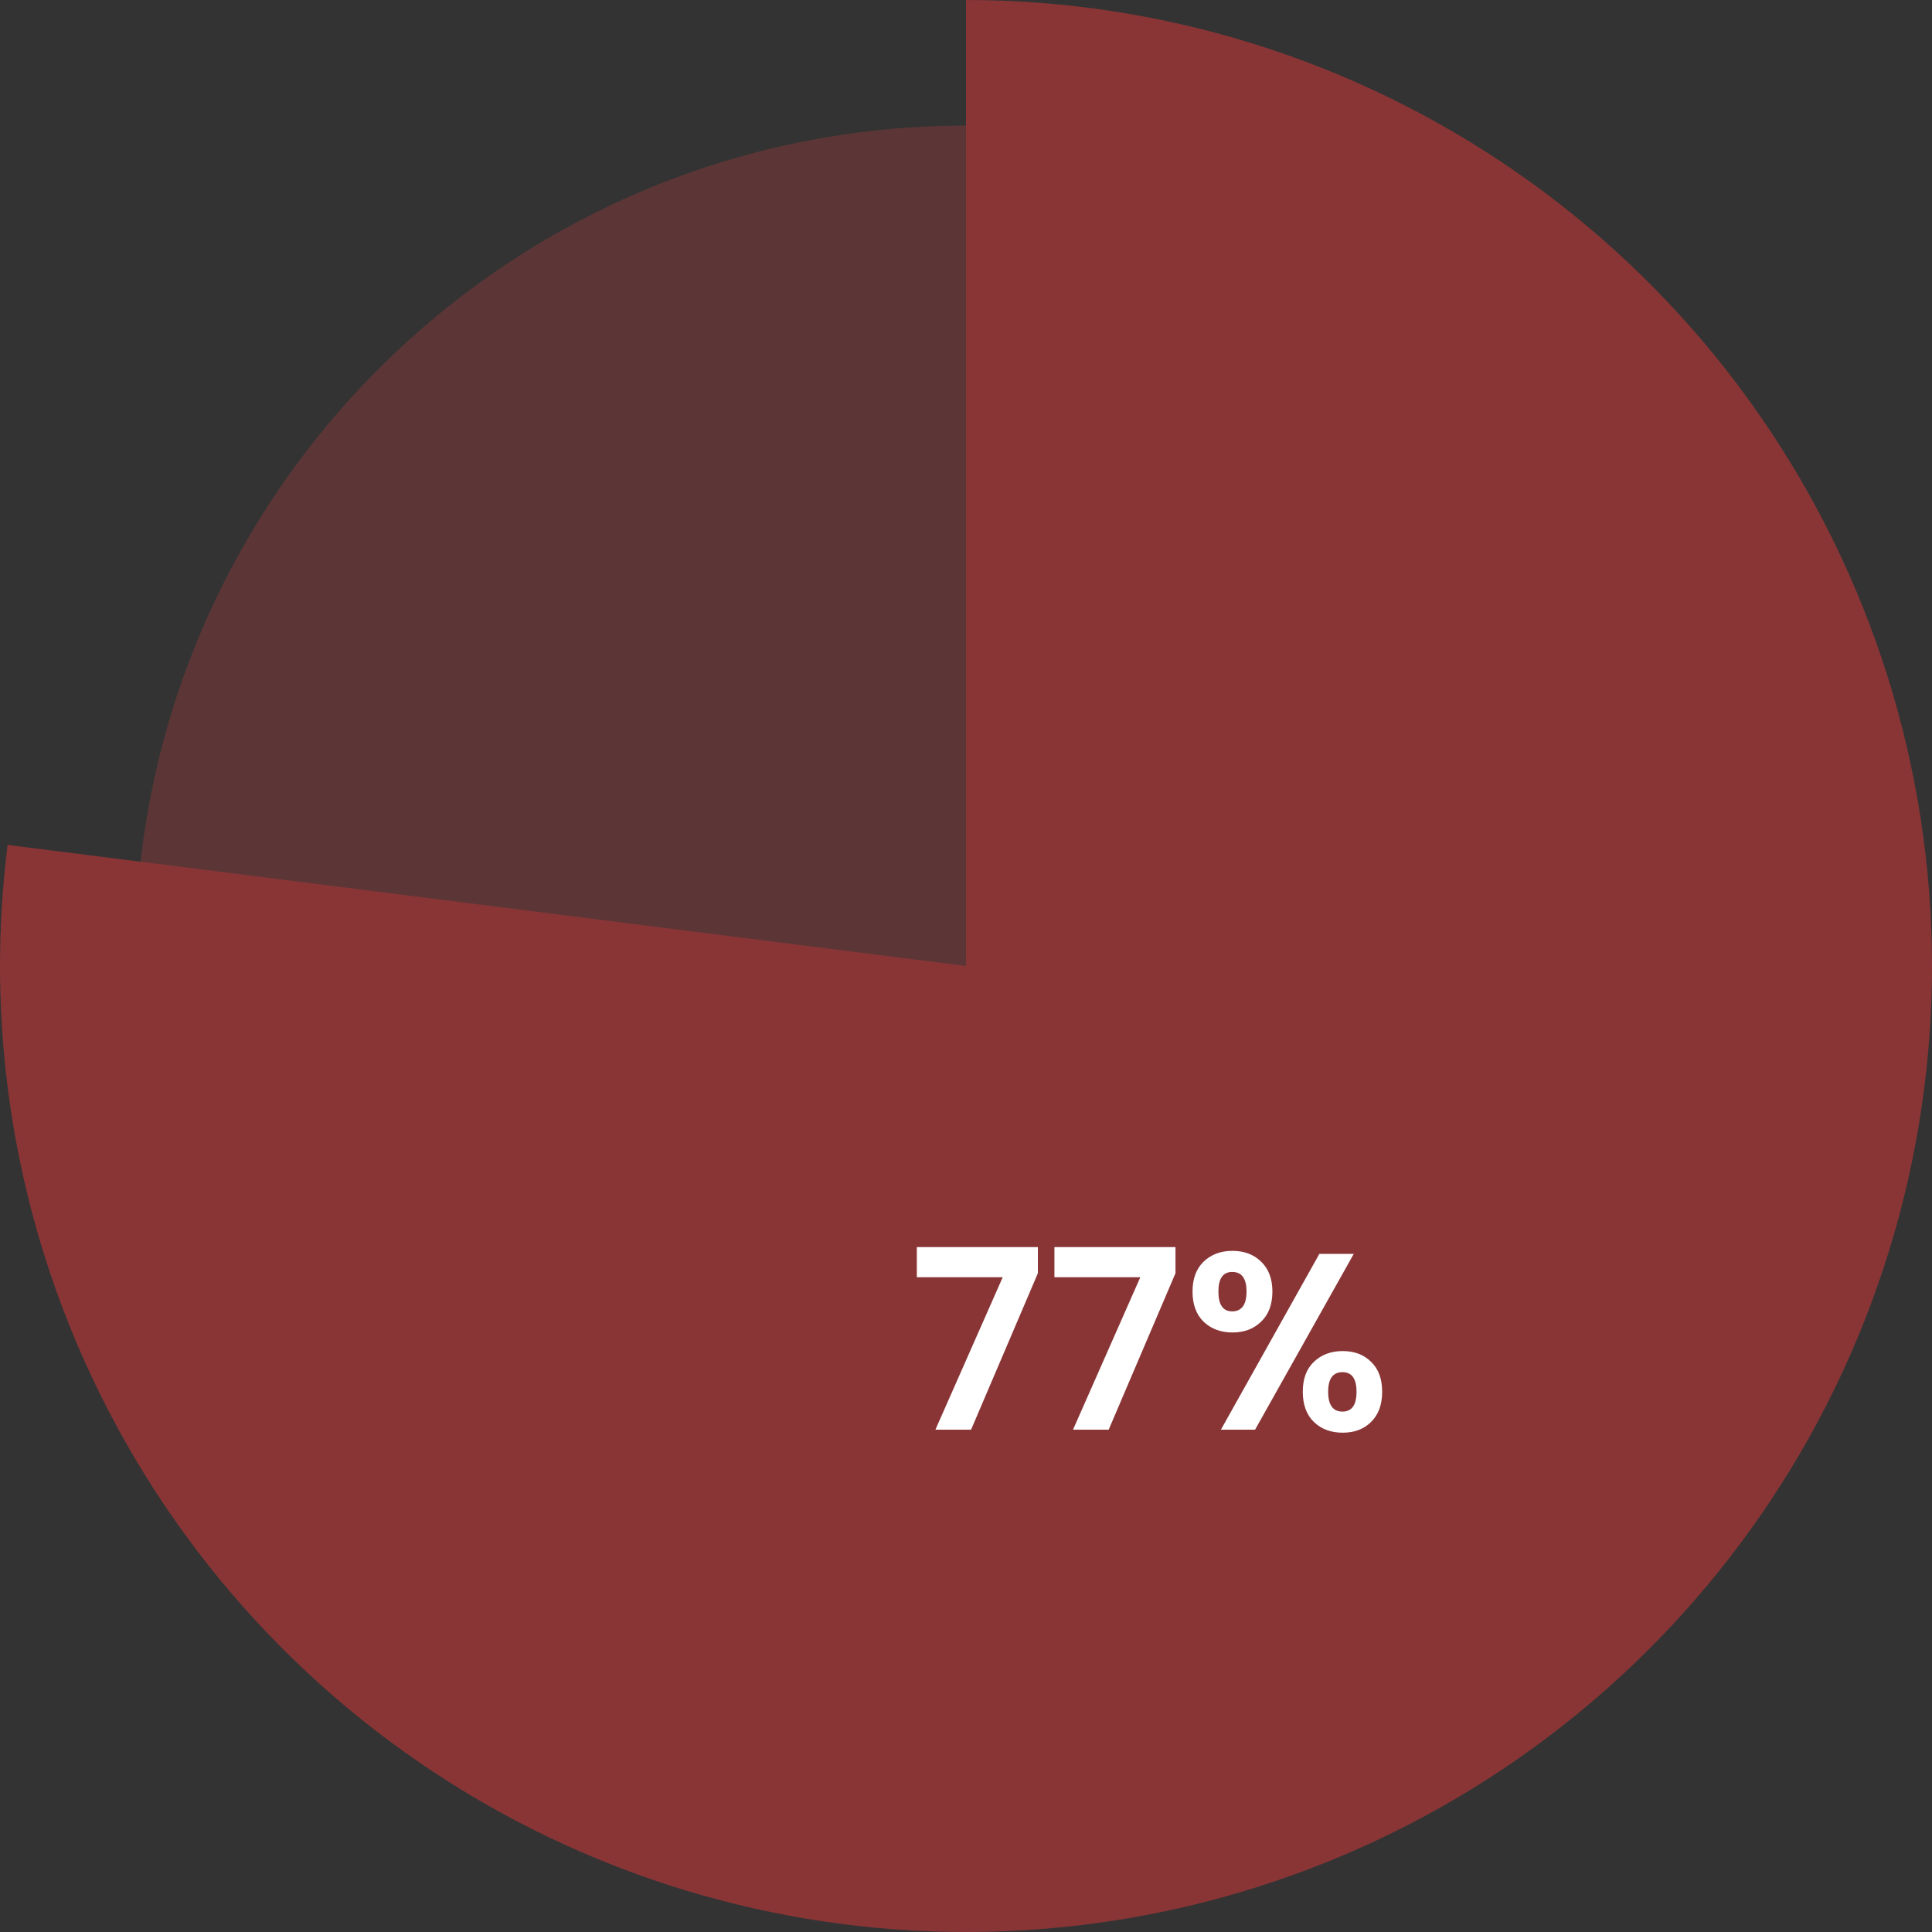 <?xml version="1.0" encoding="UTF-8"?> <svg xmlns="http://www.w3.org/2000/svg" width="200" height="200" viewBox="0 0 200 200" fill="none"><rect x="0" y="0" width="200" height="200" fill="#333333" stroke="none"/><path opacity="0.2" d="M100 185C147.497 185 186 146.496 186 99C186 51.504 147.497 13 100 13C52.504 13 14 51.504 14 99C14 146.496 52.504 185 100 185Z" fill="#FF4144"></path><path d="M100 -4.37114e-06C120.314 -5.25907e-06 140.145 6.186 156.856 17.736C173.567 29.285 186.364 45.65 193.544 64.653C200.725 83.655 201.948 104.393 197.051 124.107C192.154 143.822 181.369 161.577 166.131 175.011C150.894 188.445 131.926 196.919 111.754 199.307C91.581 201.694 71.159 197.882 53.207 188.377C35.255 178.871 20.623 164.124 11.259 146.097C1.895 128.071 -1.757 107.62 0.789 87.467L100 100L100 -4.37114e-06Z" fill="#893536"></path><path d="M107.442 131.802L100.526 148H96.834L103.802 132.218H94.91V129.098H107.442V131.802ZM121.686 131.802L114.77 148H111.078L118.046 132.218H109.154V129.098H121.686V131.802ZM123.45 133.7C123.45 132.383 123.832 131.351 124.594 130.606C125.374 129.861 126.371 129.488 127.584 129.488C128.798 129.488 129.786 129.861 130.548 130.606C131.328 131.351 131.718 132.383 131.718 133.7C131.718 135.035 131.328 136.075 130.548 136.82C129.786 137.565 128.798 137.938 127.584 137.938C126.371 137.938 125.374 137.565 124.594 136.82C123.832 136.075 123.45 135.035 123.45 133.7ZM140.142 129.8L129.924 148H126.388L136.58 129.8H140.142ZM127.558 131.672C126.605 131.672 126.128 132.348 126.128 133.7C126.128 135.069 126.605 135.754 127.558 135.754C128.026 135.754 128.39 135.589 128.65 135.26C128.91 134.913 129.04 134.393 129.04 133.7C129.04 132.348 128.546 131.672 127.558 131.672ZM134.864 144.074C134.864 142.739 135.246 141.708 136.008 140.98C136.788 140.235 137.785 139.862 138.998 139.862C140.212 139.862 141.191 140.235 141.936 140.98C142.699 141.708 143.08 142.739 143.08 144.074C143.08 145.409 142.699 146.449 141.936 147.194C141.191 147.939 140.212 148.312 138.998 148.312C137.768 148.312 136.771 147.939 136.008 147.194C135.246 146.449 134.864 145.409 134.864 144.074ZM138.972 142.046C137.984 142.046 137.49 142.722 137.49 144.074C137.49 145.443 137.984 146.128 138.972 146.128C139.943 146.128 140.428 145.443 140.428 144.074C140.428 142.722 139.943 142.046 138.972 142.046Z" fill="white"></path></svg> 